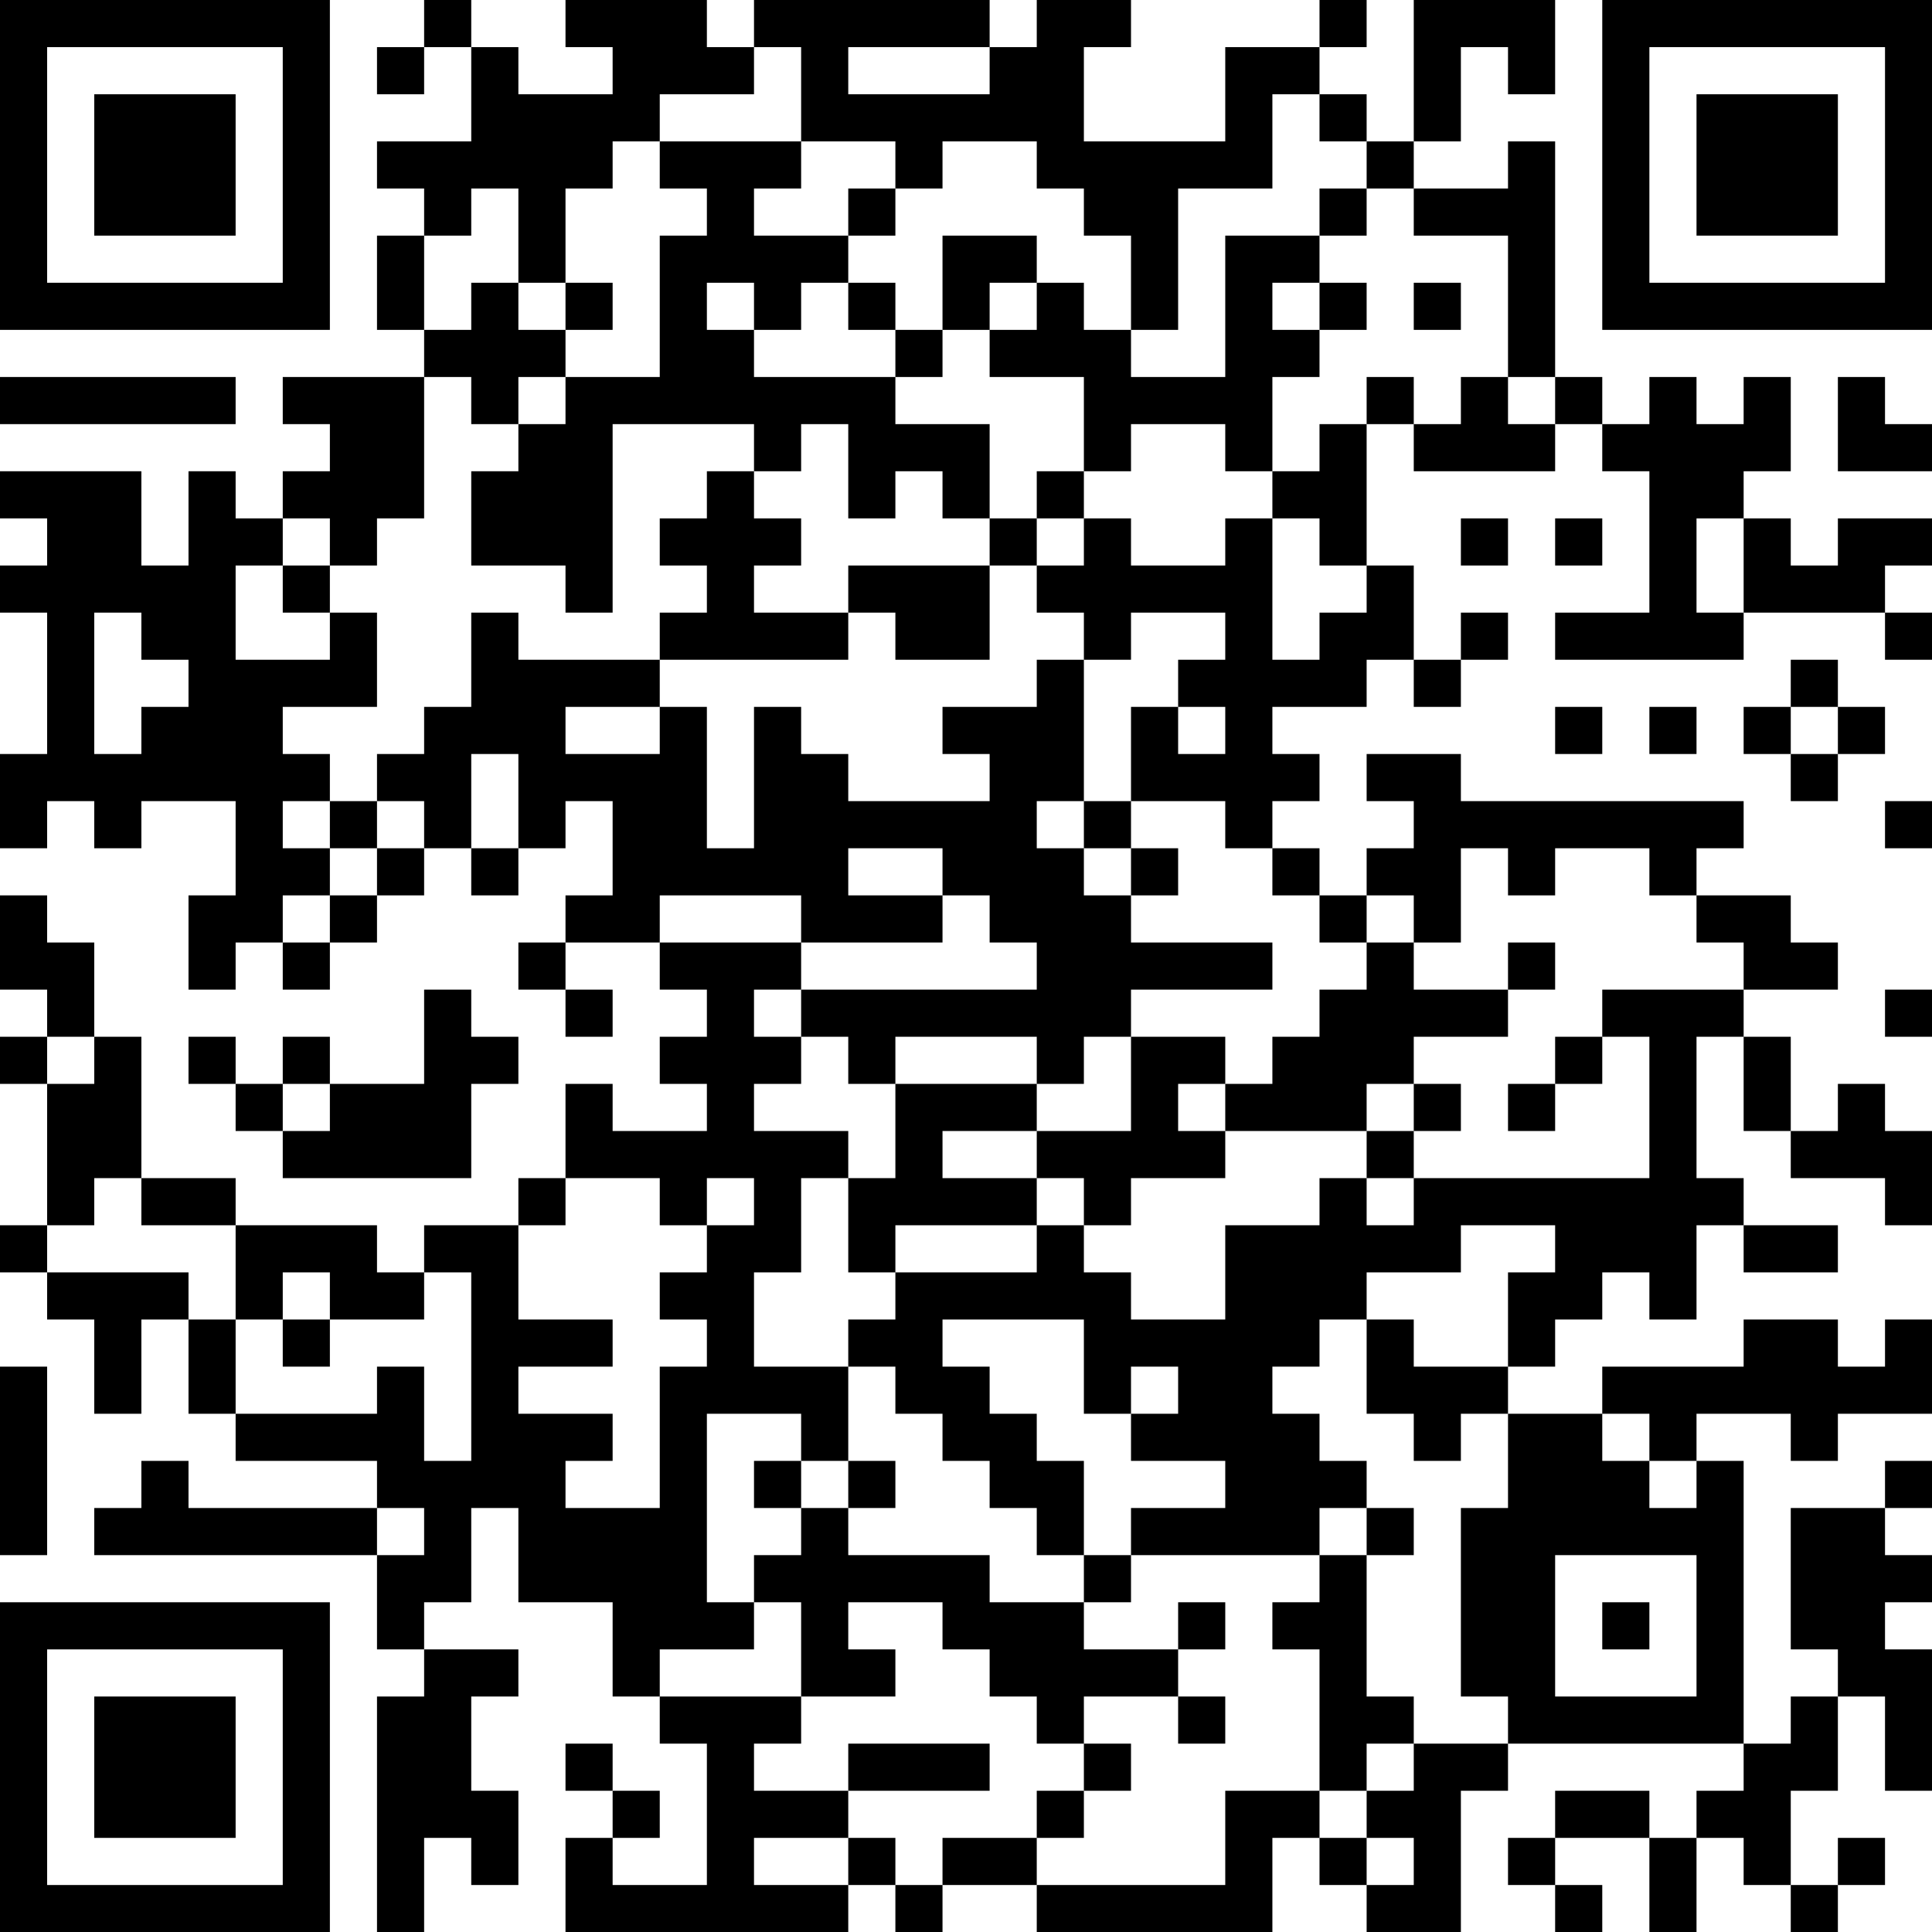 <?xml version="1.0" encoding="UTF-8"?>
<svg xmlns="http://www.w3.org/2000/svg" version="1.1" width="250" height="250" viewBox="0 0 250 250"><rect x="0" y="0" width="250" height="250" fill="#ffffff"/><g transform="scale(6.098)"><g transform="translate(0,0)"><path fill-rule="evenodd" d="M9 0L9 1L8 1L8 2L9 2L9 1L10 1L10 3L8 3L8 4L9 4L9 5L8 5L8 7L9 7L9 8L6 8L6 9L7 9L7 10L6 10L6 11L5 11L5 10L4 10L4 12L3 12L3 10L0 10L0 11L1 11L1 12L0 12L0 13L1 13L1 16L0 16L0 18L1 18L1 17L2 17L2 18L3 18L3 17L5 17L5 19L4 19L4 21L5 21L5 20L6 20L6 21L7 21L7 20L8 20L8 19L9 19L9 18L10 18L10 19L11 19L11 18L12 18L12 17L13 17L13 19L12 19L12 20L11 20L11 21L12 21L12 22L13 22L13 21L12 21L12 20L14 20L14 21L15 21L15 22L14 22L14 23L15 23L15 24L13 24L13 23L12 23L12 25L11 25L11 26L9 26L9 27L8 27L8 26L5 26L5 25L3 25L3 22L2 22L2 20L1 20L1 19L0 19L0 21L1 21L1 22L0 22L0 23L1 23L1 26L0 26L0 27L1 27L1 28L2 28L2 30L3 30L3 28L4 28L4 30L5 30L5 31L8 31L8 32L4 32L4 31L3 31L3 32L2 32L2 33L8 33L8 35L9 35L9 36L8 36L8 41L9 41L9 39L10 39L10 40L11 40L11 38L10 38L10 36L11 36L11 35L9 35L9 34L10 34L10 32L11 32L11 34L13 34L13 36L14 36L14 37L15 37L15 40L13 40L13 39L14 39L14 38L13 38L13 37L12 37L12 38L13 38L13 39L12 39L12 41L18 41L18 40L19 40L19 41L20 41L20 40L22 40L22 41L27 41L27 39L28 39L28 40L29 40L29 41L31 41L31 38L32 38L32 37L37 37L37 38L36 38L36 39L35 39L35 38L33 38L33 39L32 39L32 40L33 40L33 41L34 41L34 40L33 40L33 39L35 39L35 41L36 41L36 39L37 39L37 40L38 40L38 41L39 41L39 40L40 40L40 39L39 39L39 40L38 40L38 38L39 38L39 36L40 36L40 38L41 38L41 35L40 35L40 34L41 34L41 33L40 33L40 32L41 32L41 31L40 31L40 32L38 32L38 35L39 35L39 36L38 36L38 37L37 37L37 31L36 31L36 30L38 30L38 31L39 31L39 30L41 30L41 28L40 28L40 29L39 29L39 28L37 28L37 29L34 29L34 30L32 30L32 29L33 29L33 28L34 28L34 27L35 27L35 28L36 28L36 26L37 26L37 27L39 27L39 26L37 26L37 25L36 25L36 22L37 22L37 24L38 24L38 25L40 25L40 26L41 26L41 24L40 24L40 23L39 23L39 24L38 24L38 22L37 22L37 21L39 21L39 20L38 20L38 19L36 19L36 18L37 18L37 17L31 17L31 16L29 16L29 17L30 17L30 18L29 18L29 19L28 19L28 18L27 18L27 17L28 17L28 16L27 16L27 15L29 15L29 14L30 14L30 15L31 15L31 14L32 14L32 13L31 13L31 14L30 14L30 12L29 12L29 9L30 9L30 10L33 10L33 9L34 9L34 10L35 10L35 13L33 13L33 14L37 14L37 13L40 13L40 14L41 14L41 13L40 13L40 12L41 12L41 11L39 11L39 12L38 12L38 11L37 11L37 10L38 10L38 8L37 8L37 9L36 9L36 8L35 8L35 9L34 9L34 8L33 8L33 3L32 3L32 4L30 4L30 3L31 3L31 1L32 1L32 2L33 2L33 0L30 0L30 3L29 3L29 2L28 2L28 1L29 1L29 0L28 0L28 1L26 1L26 3L23 3L23 1L24 1L24 0L22 0L22 1L21 1L21 0L16 0L16 1L15 1L15 0L12 0L12 1L13 1L13 2L11 2L11 1L10 1L10 0ZM16 1L16 2L14 2L14 3L13 3L13 4L12 4L12 6L11 6L11 4L10 4L10 5L9 5L9 7L10 7L10 6L11 6L11 7L12 7L12 8L11 8L11 9L10 9L10 8L9 8L9 11L8 11L8 12L7 12L7 11L6 11L6 12L5 12L5 14L7 14L7 13L8 13L8 15L6 15L6 16L7 16L7 17L6 17L6 18L7 18L7 19L6 19L6 20L7 20L7 19L8 19L8 18L9 18L9 17L8 17L8 16L9 16L9 15L10 15L10 13L11 13L11 14L14 14L14 15L12 15L12 16L14 16L14 15L15 15L15 18L16 18L16 15L17 15L17 16L18 16L18 17L21 17L21 16L20 16L20 15L22 15L22 14L23 14L23 17L22 17L22 18L23 18L23 19L24 19L24 20L27 20L27 21L24 21L24 22L23 22L23 23L22 23L22 22L19 22L19 23L18 23L18 22L17 22L17 21L22 21L22 20L21 20L21 19L20 19L20 18L18 18L18 19L20 19L20 20L17 20L17 19L14 19L14 20L17 20L17 21L16 21L16 22L17 22L17 23L16 23L16 24L18 24L18 25L17 25L17 27L16 27L16 29L18 29L18 31L17 31L17 30L15 30L15 34L16 34L16 35L14 35L14 36L17 36L17 37L16 37L16 38L18 38L18 39L16 39L16 40L18 40L18 39L19 39L19 40L20 40L20 39L22 39L22 40L26 40L26 38L28 38L28 39L29 39L29 40L30 40L30 39L29 39L29 38L30 38L30 37L32 37L32 36L31 36L31 32L32 32L32 30L31 30L31 31L30 31L30 30L29 30L29 28L30 28L30 29L32 29L32 27L33 27L33 26L31 26L31 27L29 27L29 28L28 28L28 29L27 29L27 30L28 30L28 31L29 31L29 32L28 32L28 33L24 33L24 32L26 32L26 31L24 31L24 30L25 30L25 29L24 29L24 30L23 30L23 28L20 28L20 29L21 29L21 30L22 30L22 31L23 31L23 33L22 33L22 32L21 32L21 31L20 31L20 30L19 30L19 29L18 29L18 28L19 28L19 27L22 27L22 26L23 26L23 27L24 27L24 28L26 28L26 26L28 26L28 25L29 25L29 26L30 26L30 25L35 25L35 22L34 22L34 21L37 21L37 20L36 20L36 19L35 19L35 18L33 18L33 19L32 19L32 18L31 18L31 20L30 20L30 19L29 19L29 20L28 20L28 19L27 19L27 18L26 18L26 17L24 17L24 15L25 15L25 16L26 16L26 15L25 15L25 14L26 14L26 13L24 13L24 14L23 14L23 13L22 13L22 12L23 12L23 11L24 11L24 12L26 12L26 11L27 11L27 14L28 14L28 13L29 13L29 12L28 12L28 11L27 11L27 10L28 10L28 9L29 9L29 8L30 8L30 9L31 9L31 8L32 8L32 9L33 9L33 8L32 8L32 5L30 5L30 4L29 4L29 3L28 3L28 2L27 2L27 4L25 4L25 7L24 7L24 5L23 5L23 4L22 4L22 3L20 3L20 4L19 4L19 3L17 3L17 1ZM18 1L18 2L21 2L21 1ZM14 3L14 4L15 4L15 5L14 5L14 8L12 8L12 9L11 9L11 10L10 10L10 12L12 12L12 13L13 13L13 9L16 9L16 10L15 10L15 11L14 11L14 12L15 12L15 13L14 13L14 14L18 14L18 13L19 13L19 14L21 14L21 12L22 12L22 11L23 11L23 10L24 10L24 9L26 9L26 10L27 10L27 8L28 8L28 7L29 7L29 6L28 6L28 5L29 5L29 4L28 4L28 5L26 5L26 8L24 8L24 7L23 7L23 6L22 6L22 5L20 5L20 7L19 7L19 6L18 6L18 5L19 5L19 4L18 4L18 5L16 5L16 4L17 4L17 3ZM12 6L12 7L13 7L13 6ZM15 6L15 7L16 7L16 8L19 8L19 9L21 9L21 11L20 11L20 10L19 10L19 11L18 11L18 9L17 9L17 10L16 10L16 11L17 11L17 12L16 12L16 13L18 13L18 12L21 12L21 11L22 11L22 10L23 10L23 8L21 8L21 7L22 7L22 6L21 6L21 7L20 7L20 8L19 8L19 7L18 7L18 6L17 6L17 7L16 7L16 6ZM27 6L27 7L28 7L28 6ZM30 6L30 7L31 7L31 6ZM0 8L0 9L5 9L5 8ZM39 8L39 10L41 10L41 9L40 9L40 8ZM31 11L31 12L32 12L32 11ZM33 11L33 12L34 12L34 11ZM36 11L36 13L37 13L37 11ZM6 12L6 13L7 13L7 12ZM2 13L2 16L3 16L3 15L4 15L4 14L3 14L3 13ZM38 14L38 15L37 15L37 16L38 16L38 17L39 17L39 16L40 16L40 15L39 15L39 14ZM33 15L33 16L34 16L34 15ZM35 15L35 16L36 16L36 15ZM38 15L38 16L39 16L39 15ZM10 16L10 18L11 18L11 16ZM7 17L7 18L8 18L8 17ZM23 17L23 18L24 18L24 19L25 19L25 18L24 18L24 17ZM40 17L40 18L41 18L41 17ZM29 20L29 21L28 21L28 22L27 22L27 23L26 23L26 22L24 22L24 24L22 24L22 23L19 23L19 25L18 25L18 27L19 27L19 26L22 26L22 25L23 25L23 26L24 26L24 25L26 25L26 24L29 24L29 25L30 25L30 24L31 24L31 23L30 23L30 22L32 22L32 21L33 21L33 20L32 20L32 21L30 21L30 20ZM9 21L9 23L7 23L7 22L6 22L6 23L5 23L5 22L4 22L4 23L5 23L5 24L6 24L6 25L10 25L10 23L11 23L11 22L10 22L10 21ZM40 21L40 22L41 22L41 21ZM1 22L1 23L2 23L2 22ZM33 22L33 23L32 23L32 24L33 24L33 23L34 23L34 22ZM6 23L6 24L7 24L7 23ZM25 23L25 24L26 24L26 23ZM29 23L29 24L30 24L30 23ZM20 24L20 25L22 25L22 24ZM2 25L2 26L1 26L1 27L4 27L4 28L5 28L5 30L8 30L8 29L9 29L9 31L10 31L10 27L9 27L9 28L7 28L7 27L6 27L6 28L5 28L5 26L3 26L3 25ZM12 25L12 26L11 26L11 28L13 28L13 29L11 29L11 30L13 30L13 31L12 31L12 32L14 32L14 29L15 29L15 28L14 28L14 27L15 27L15 26L16 26L16 25L15 25L15 26L14 26L14 25ZM6 28L6 29L7 29L7 28ZM0 29L0 33L1 33L1 29ZM34 30L34 31L35 31L35 32L36 32L36 31L35 31L35 30ZM16 31L16 32L17 32L17 33L16 33L16 34L17 34L17 36L19 36L19 35L18 35L18 34L20 34L20 35L21 35L21 36L22 36L22 37L23 37L23 38L22 38L22 39L23 39L23 38L24 38L24 37L23 37L23 36L25 36L25 37L26 37L26 36L25 36L25 35L26 35L26 34L25 34L25 35L23 35L23 34L24 34L24 33L23 33L23 34L21 34L21 33L18 33L18 32L19 32L19 31L18 31L18 32L17 32L17 31ZM8 32L8 33L9 33L9 32ZM29 32L29 33L28 33L28 34L27 34L27 35L28 35L28 38L29 38L29 37L30 37L30 36L29 36L29 33L30 33L30 32ZM33 33L33 36L36 36L36 33ZM34 34L34 35L35 35L35 34ZM18 37L18 38L21 38L21 37ZM0 0L0 7L7 7L7 0ZM1 1L1 6L6 6L6 1ZM2 2L2 5L5 5L5 2ZM34 0L34 7L41 7L41 0ZM35 1L35 6L40 6L40 1ZM36 2L36 5L39 5L39 2ZM0 34L0 41L7 41L7 34ZM1 35L1 40L6 40L6 35ZM2 36L2 39L5 39L5 36Z" fill="#000000"/></g></g></svg>
